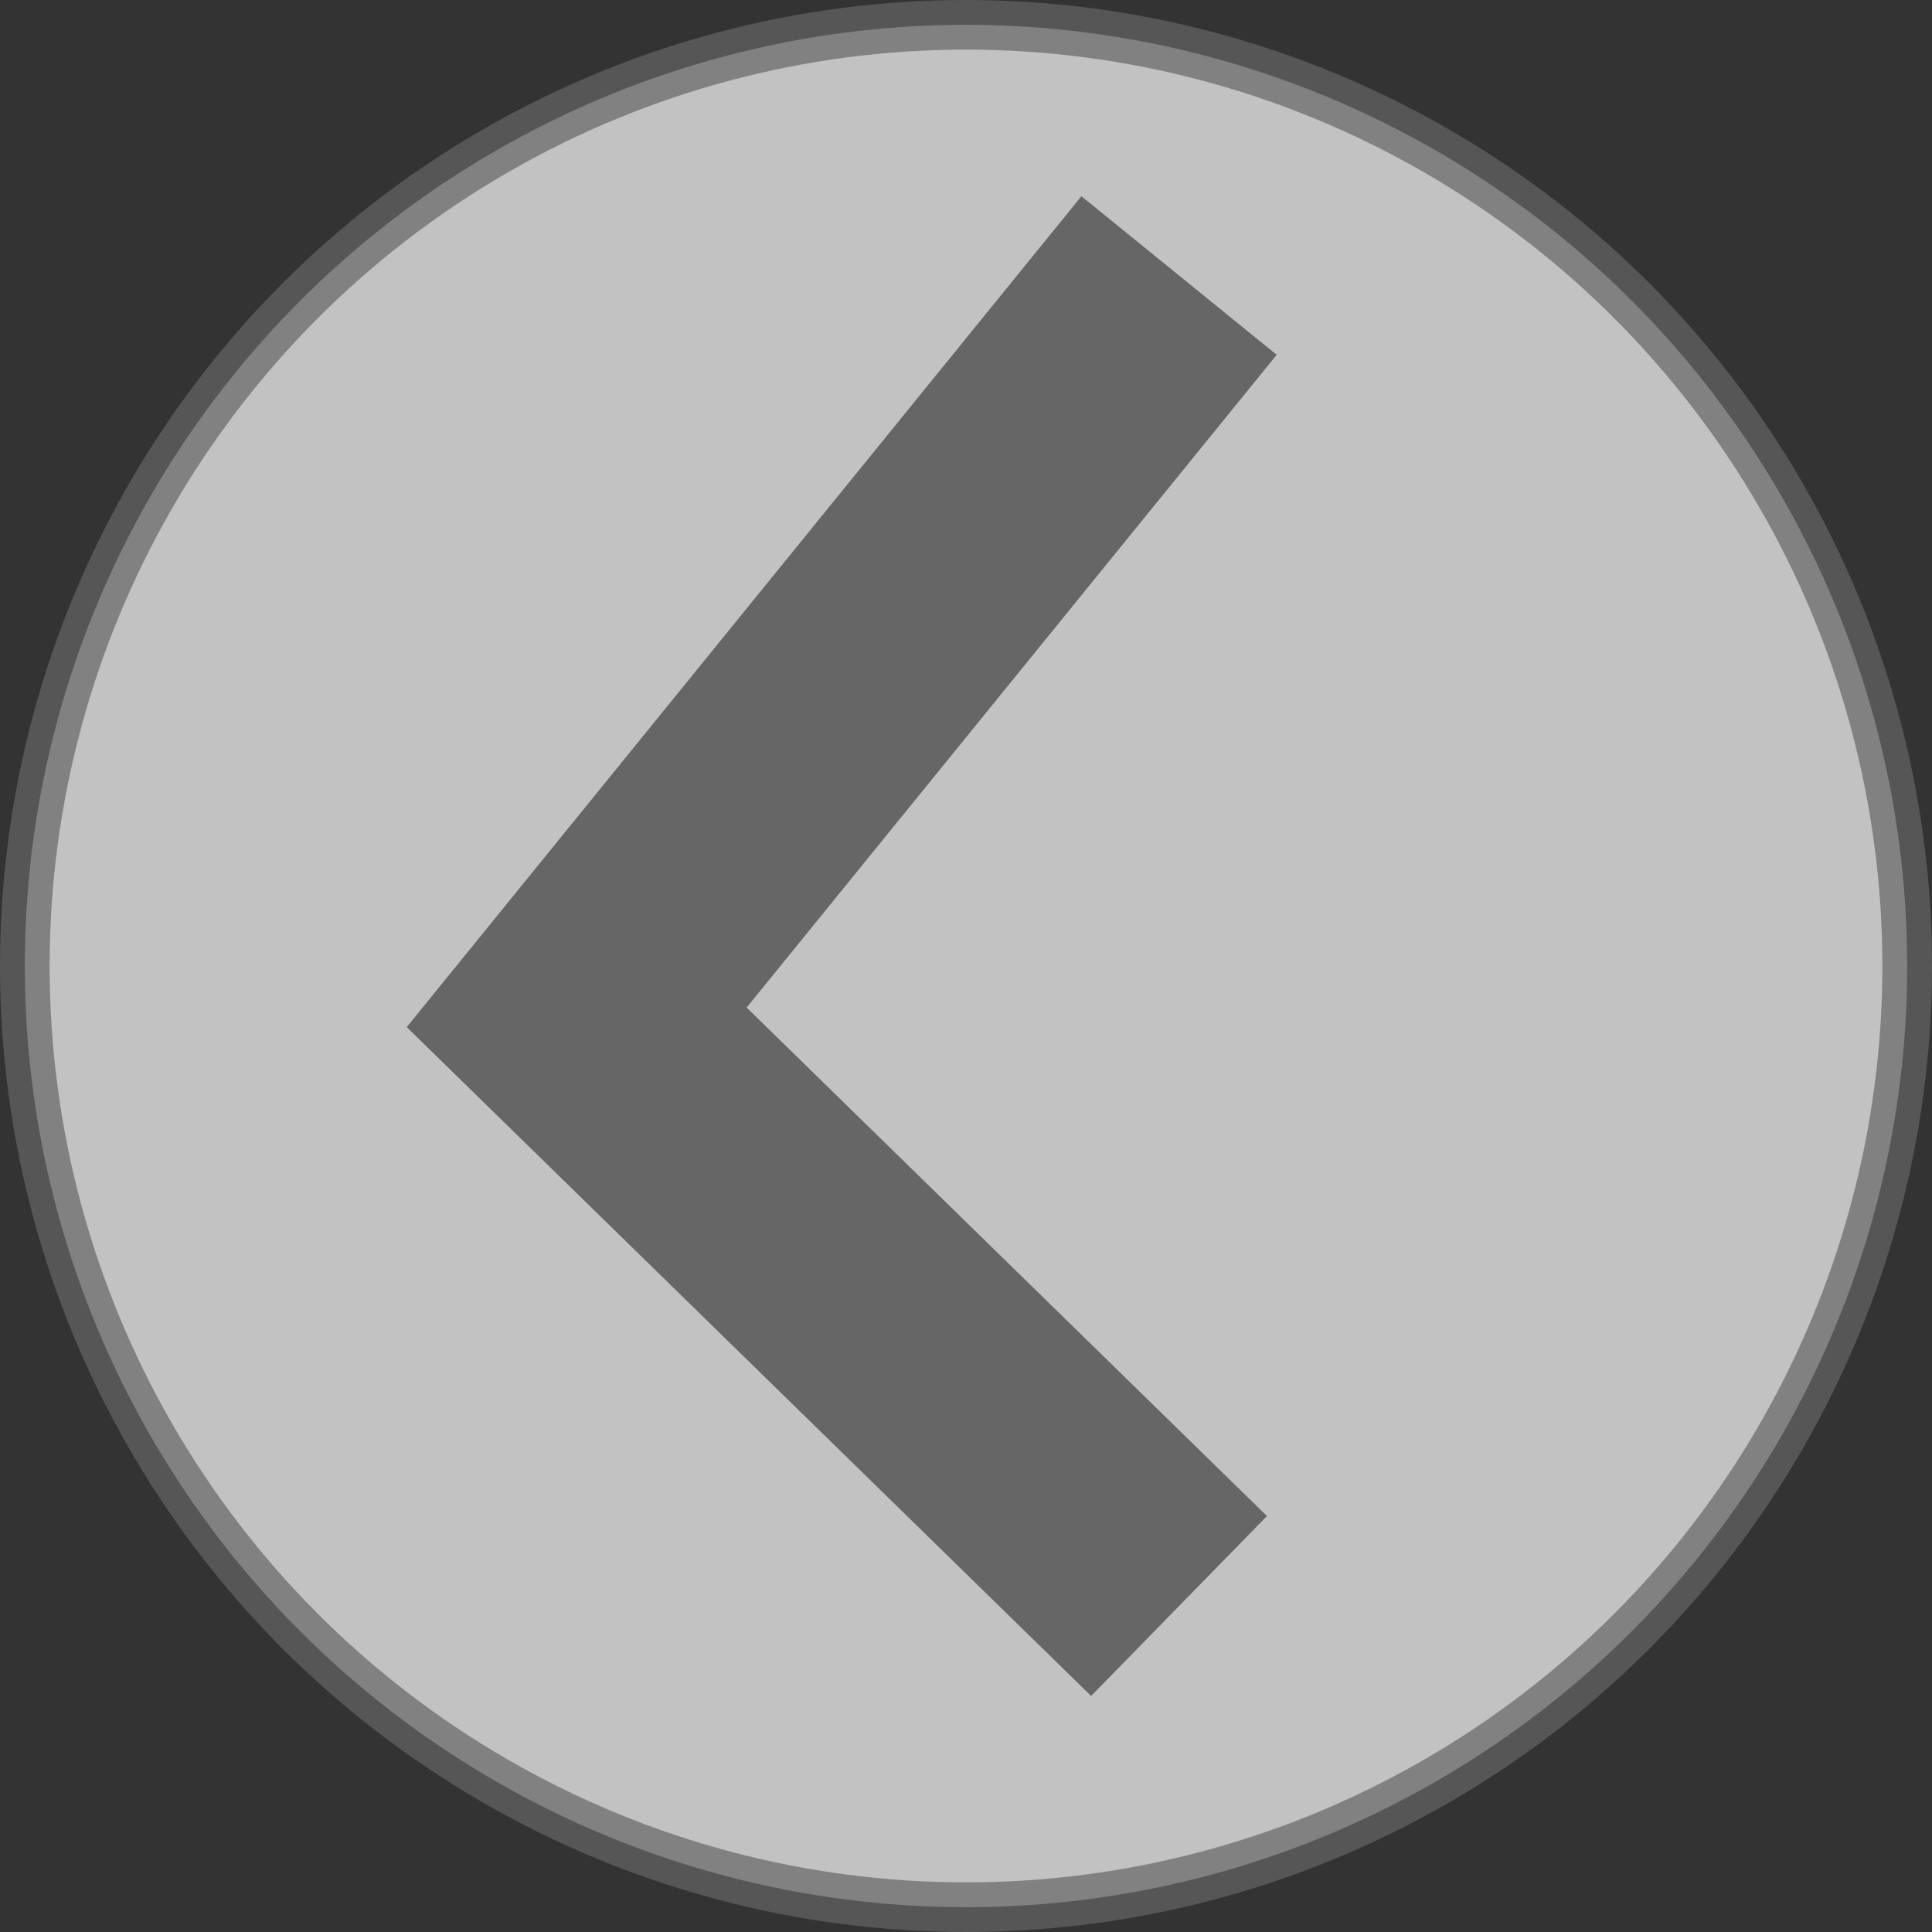 <svg id="レイヤー_1" data-name="レイヤー 1" xmlns="http://www.w3.org/2000/svg" viewBox="0 0 22.58 22.58"><rect x="0" y="0" width="22.58" height="22.58" fill="#333333" stroke="none"/><defs><style>.cls-1{fill:#fff;stroke-width:0.58px;opacity:0.7;isolation:isolate;}.cls-1,.cls-2{stroke:#666;stroke-miterlimit:10;}.cls-2{fill:none;stroke-width:2.94px;}</style></defs><title>button_left</title><circle class="cls-1" cx="11.29" cy="11.29" r="11"/><polyline class="cls-2" points="13.78 18.77 6.74 11.89 13.78 3.22"/></svg>